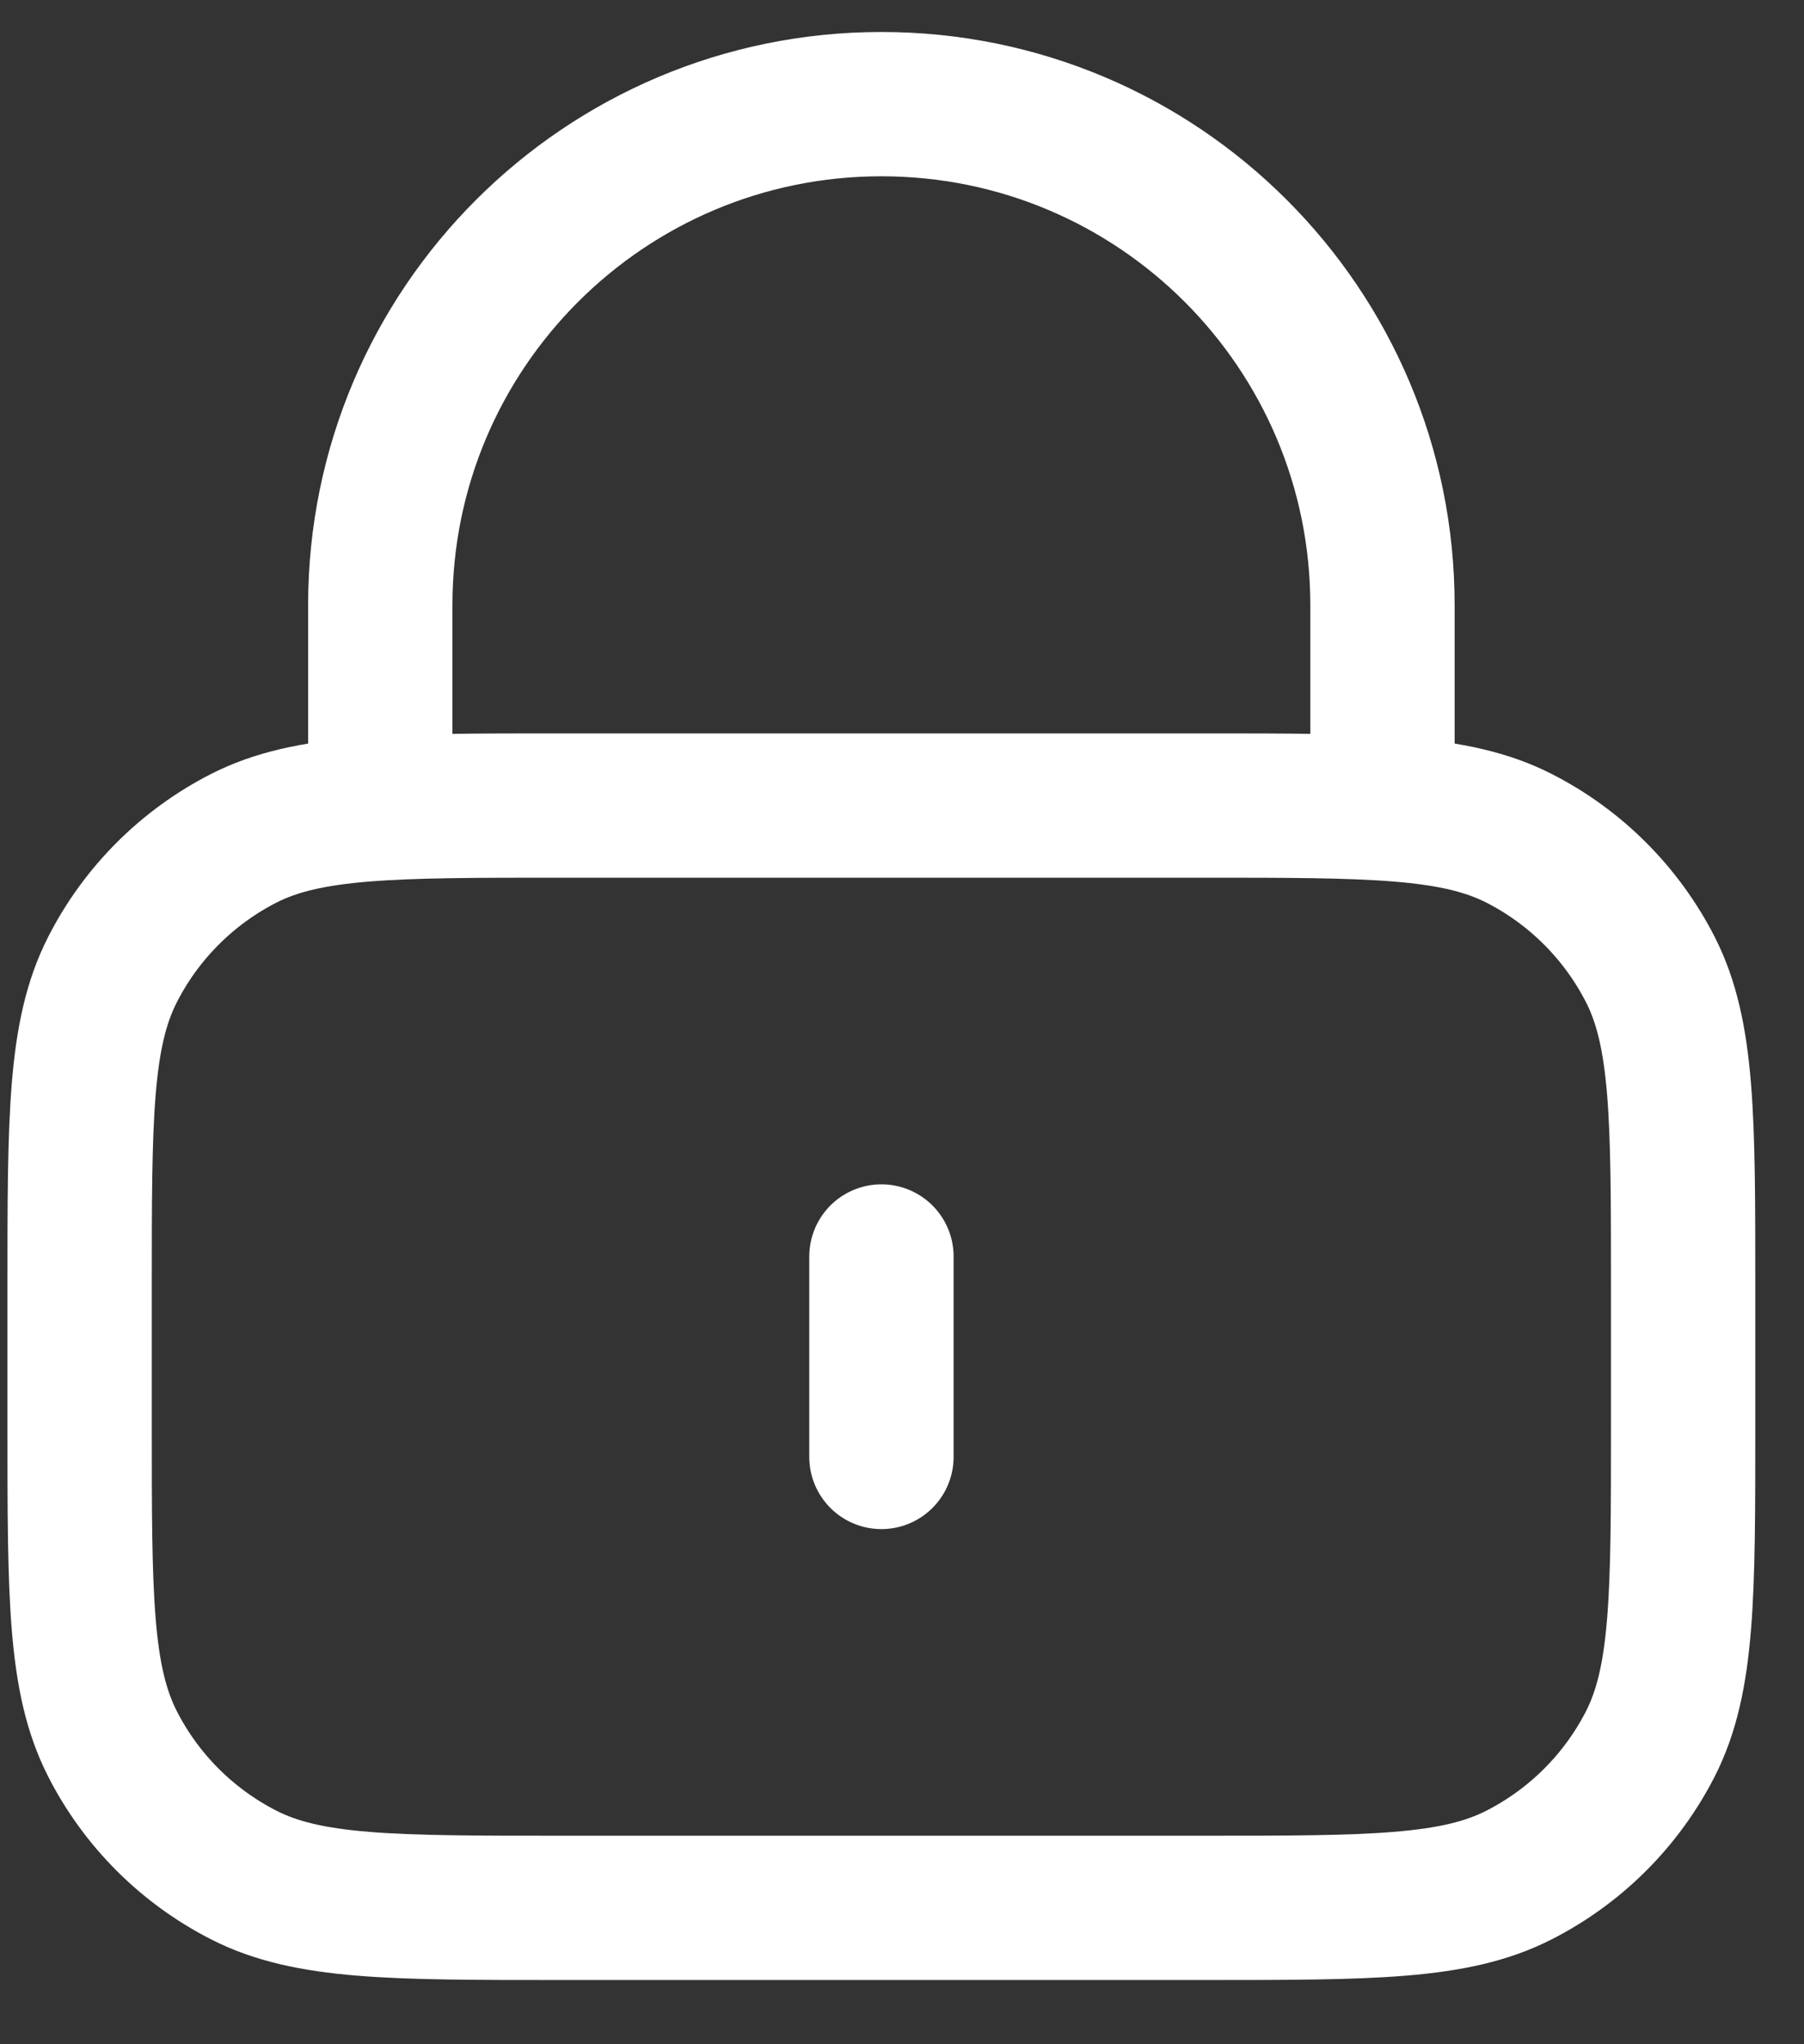 <svg width="15" height="17" viewBox="0 0 15 17" fill="none" xmlns="http://www.w3.org/2000/svg">
<rect x="0" y="0" width="15" height="17" fill="#333333" stroke="none"/>
<path d="M11.495 6.699V5.032C11.495 2.731 9.63 0.866 7.329 0.866C5.028 0.866 3.162 2.731 3.162 5.032V6.699M7.329 10.449V12.116M4.662 15.866H9.995C11.396 15.866 12.096 15.866 12.63 15.593C13.101 15.353 13.483 14.971 13.723 14.501C13.995 13.966 13.995 13.266 13.995 11.866V10.699C13.995 9.299 13.995 8.599 13.723 8.064C13.483 7.594 13.101 7.211 12.63 6.971C12.096 6.699 11.396 6.699 9.995 6.699H4.662C3.262 6.699 2.562 6.699 2.027 6.971C1.557 7.211 1.174 7.594 0.935 8.064C0.662 8.599 0.662 9.299 0.662 10.699V11.866C0.662 13.266 0.662 13.966 0.935 14.501C1.174 14.971 1.557 15.353 2.027 15.593C2.562 15.866 3.262 15.866 4.662 15.866Z" stroke="white" stroke-width="1.2" stroke-linecap="round" stroke-linejoin="round"/>
</svg>
